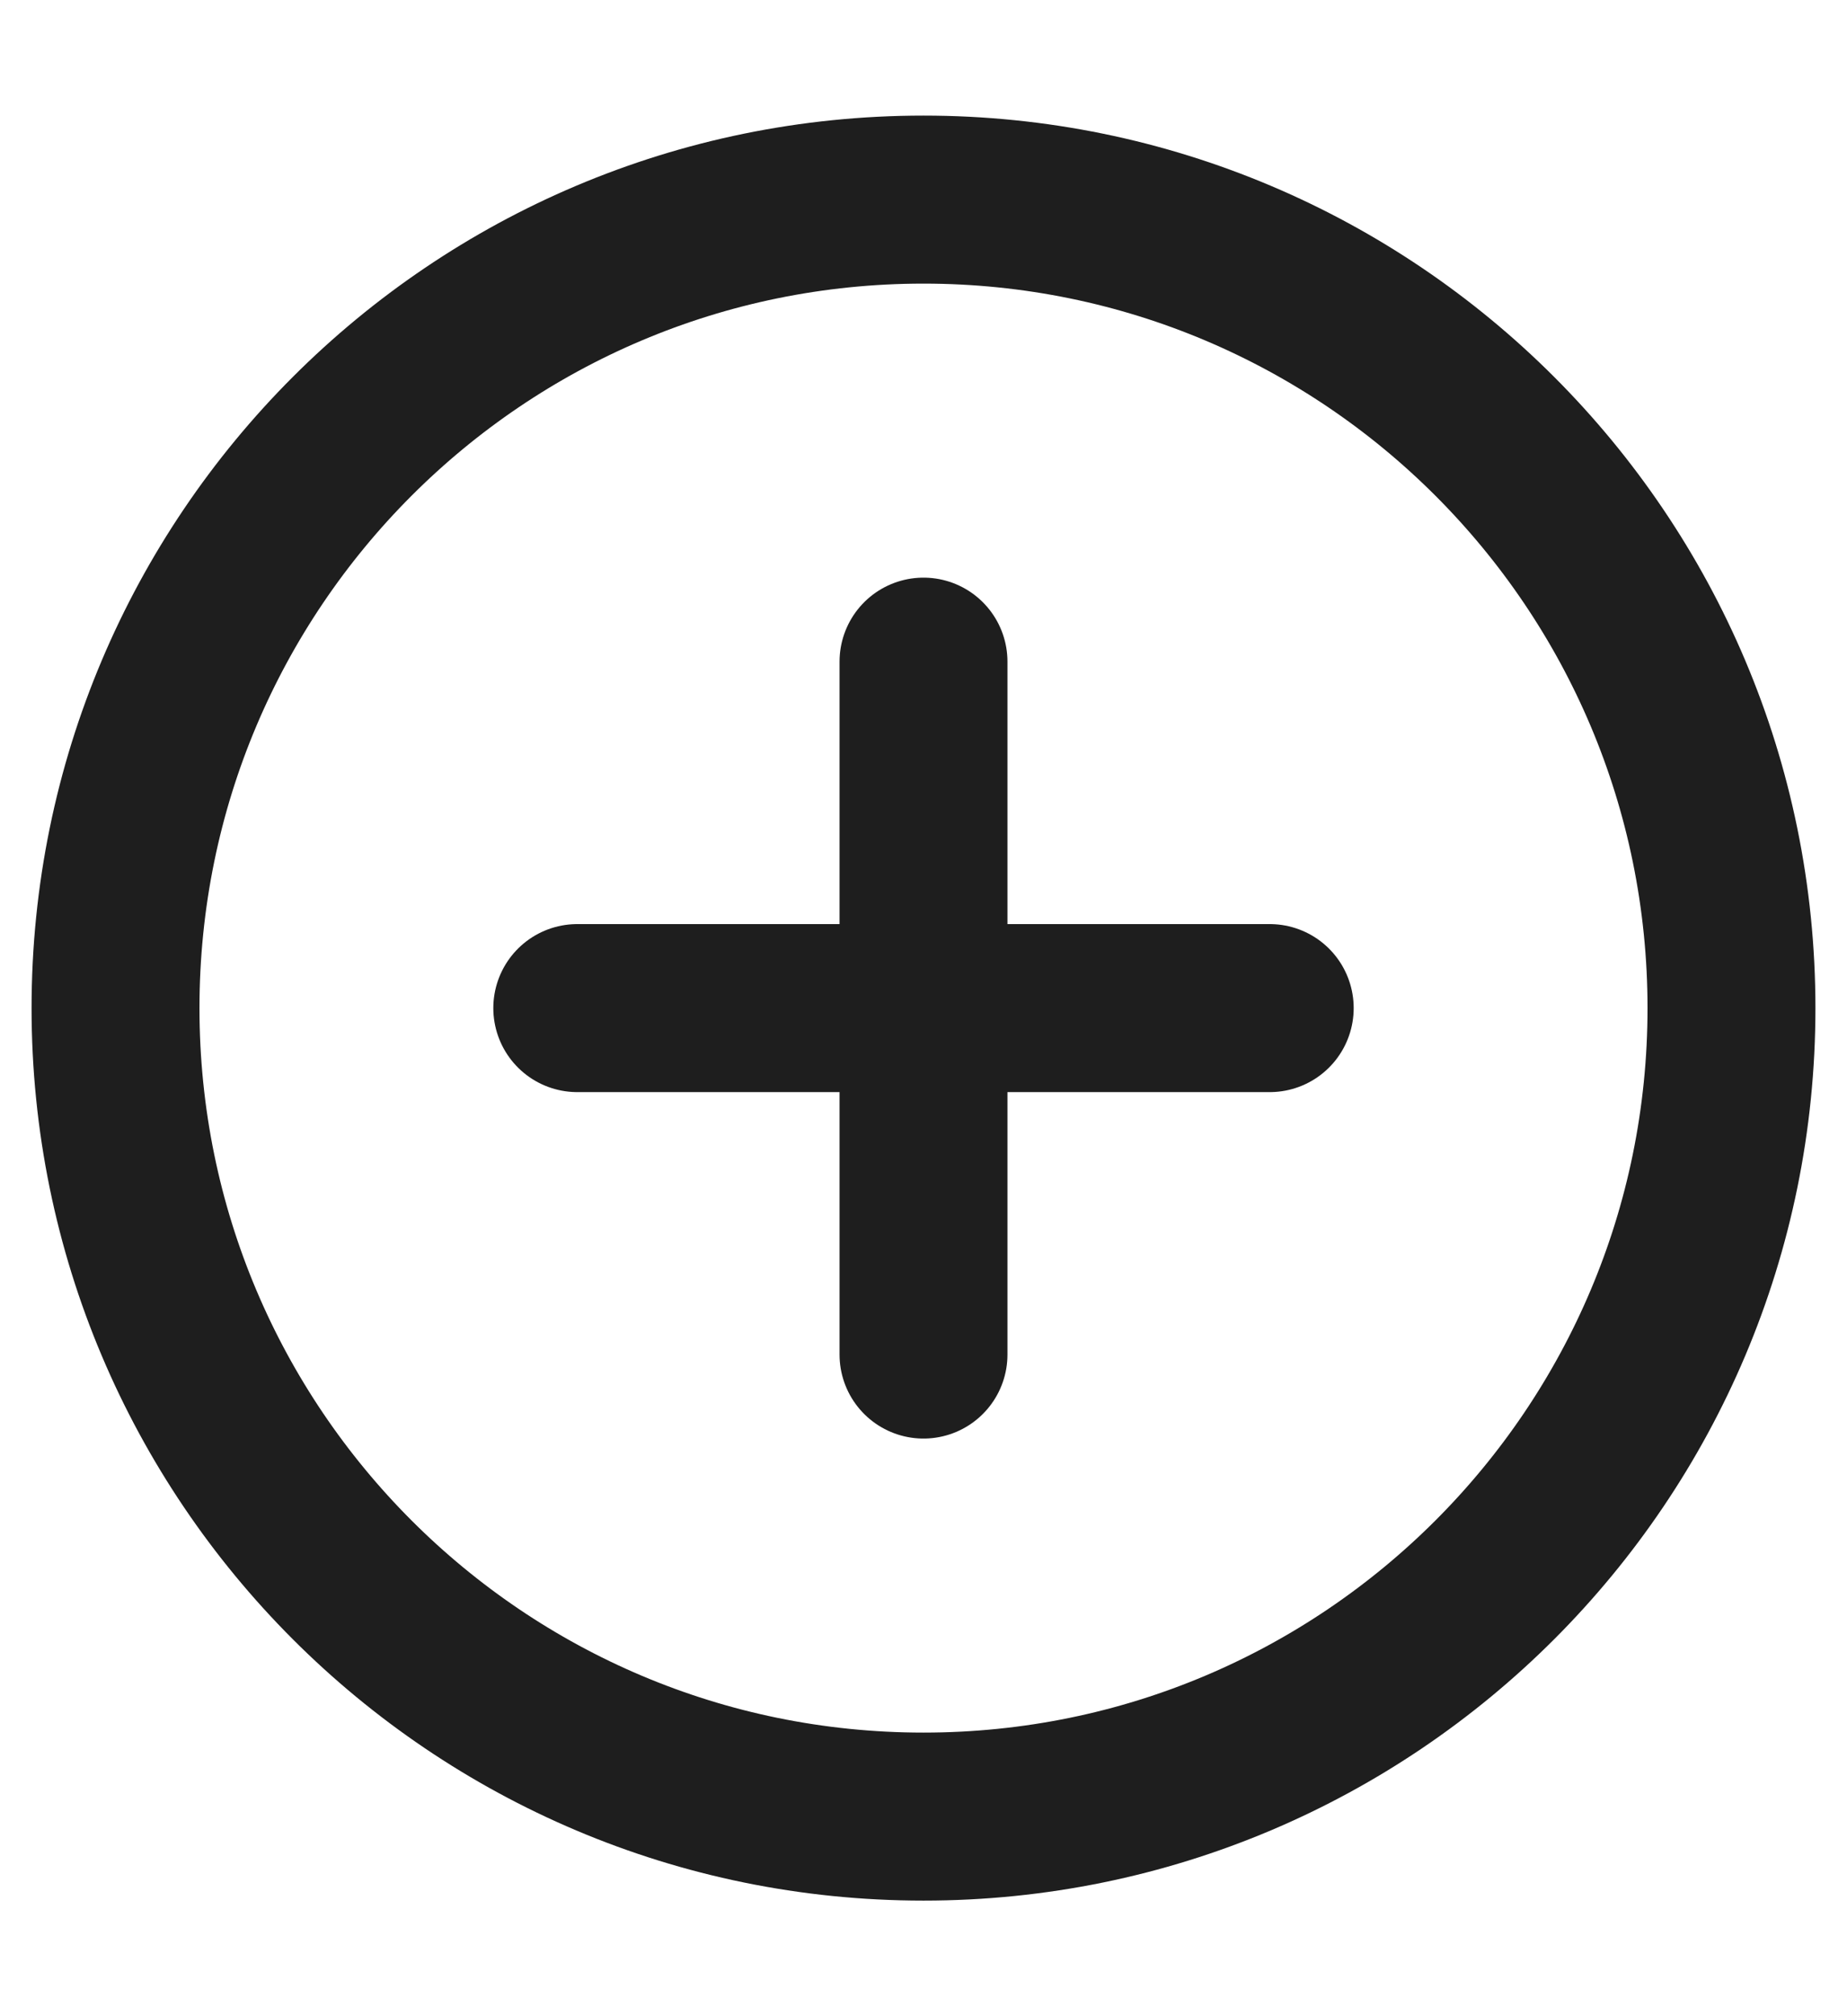 <svg width="11" height="12" viewBox="0 0 11 12" fill="none" xmlns="http://www.w3.org/2000/svg">
<g clip-path="url(#clip0_199_6699)">
<path d="M5.5 10.812C8.158 10.812 10.312 8.658 10.312 6C10.312 3.342 8.158 1.188 5.5 1.188C2.842 1.188 0.688 3.342 0.688 6C0.688 8.658 2.842 10.812 5.5 10.812Z" stroke="#1E1E1E" stroke-linecap="round" stroke-linejoin="round"/>
<path d="M3.438 6H7.562" stroke="#1E1E1E" stroke-linecap="round" stroke-linejoin="round"/>
<path d="M5.5 3.938V8.062" stroke="#1E1E1E" stroke-linecap="round" stroke-linejoin="round"/>
</g>
<defs>
<clipPath id="clip0_199_6699">
<rect width="11" height="11" fill="white" transform="translate(0 0.5)"/>
</clipPath>
</defs>
</svg>
